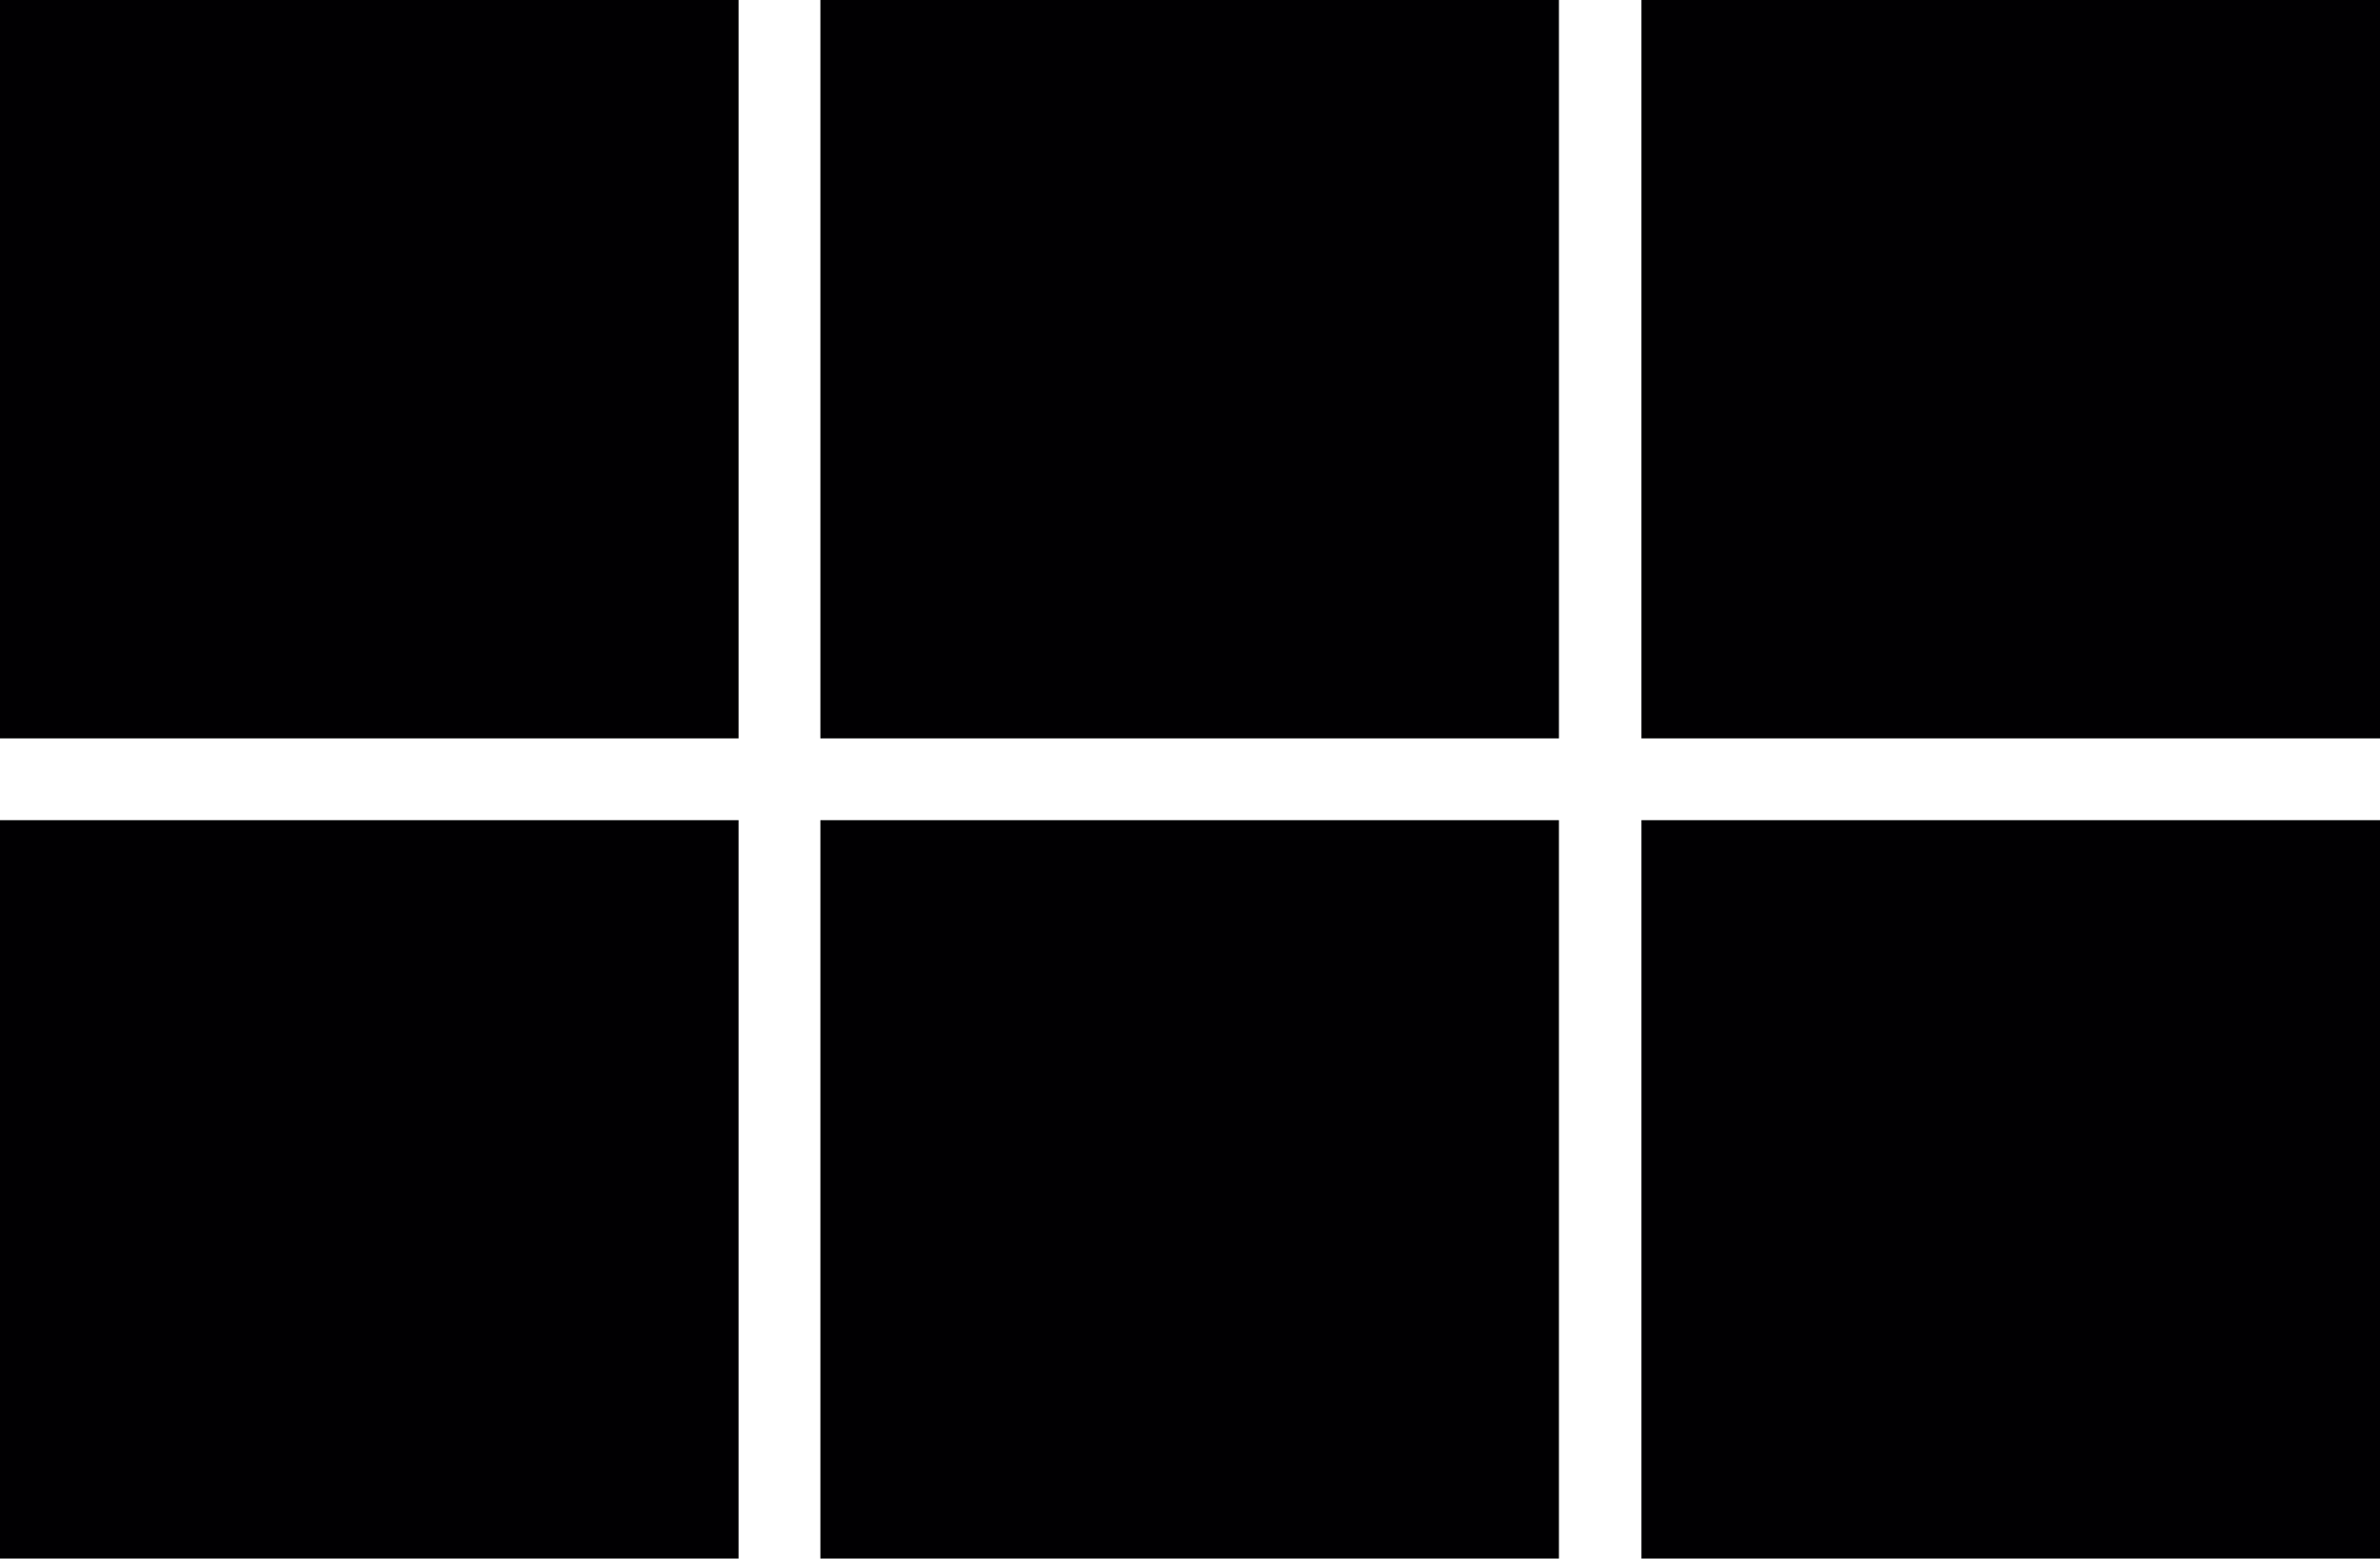 <svg version="1.1" id="Capa_1" xmlns="http://www.w3.org/2000/svg" xmlns:xlink="http://www.w3.org/1999/xlink" x="0px" y="0px"
     viewBox="0 0 346.1 226.7" style="enable-background:new 0 0 346.1 226.7;" xml:space="preserve">
<style type="text/css">
    .st0{fill:#010002;}
</style>
<g>
    <rect x="119.3" class="st0" width="107.4" height="107.4"/>
    <rect x="119.3" y="119.3" class="st0" width="107.4" height="107.4"/>
    <rect class="st0" width="107.4" height="107.4"/>
    <rect y="119.3" class="st0" width="107.4" height="107.4"/>
    <rect x="238.7" y="119.3" class="st0" width="107.4" height="107.4"/>
    <rect x="238.7" class="st0" width="107.4" height="107.4"/>
</g>
</svg>
